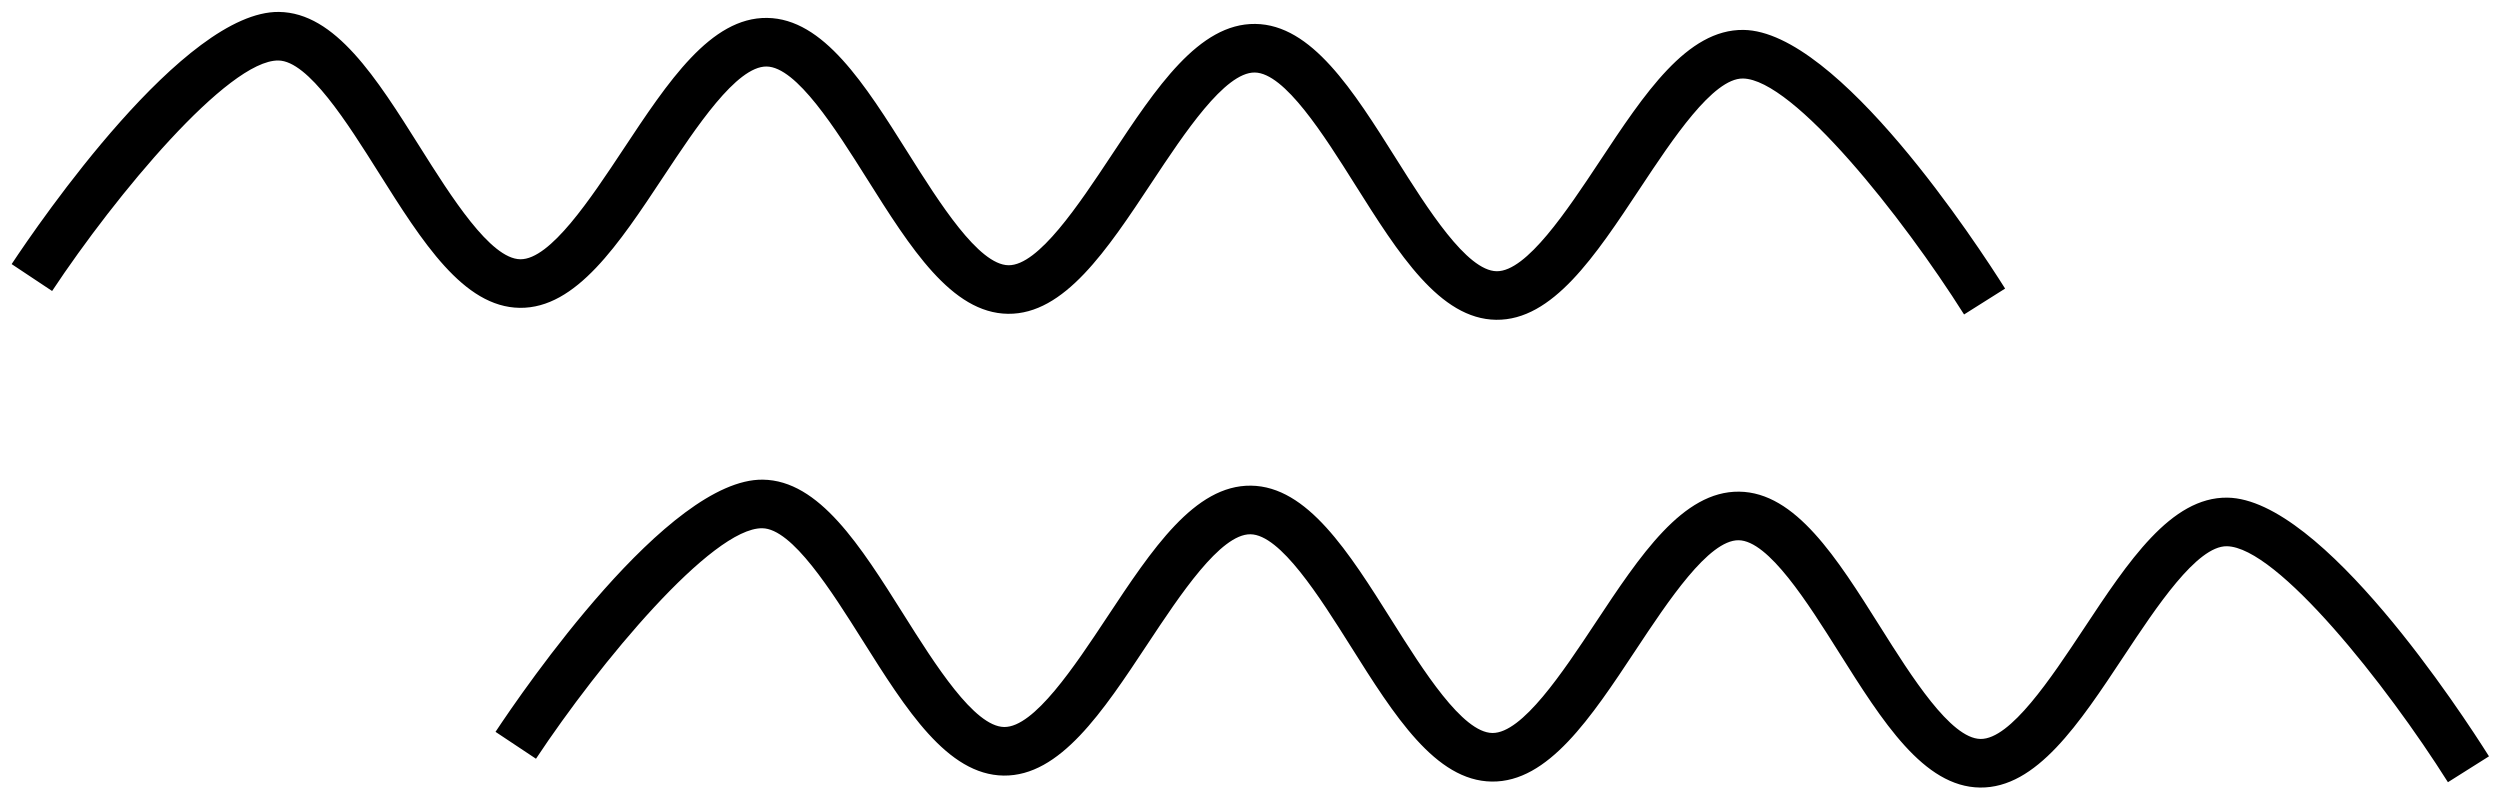 <?xml version="1.0" encoding="UTF-8"?>
<svg xmlns="http://www.w3.org/2000/svg" xmlns:xlink="http://www.w3.org/1999/xlink" width="155px" height="49px">
  <path fill-rule="evenodd" class="fill-primary" d="M121.772,19.497 C117.958,13.447 111.184,4.906 108.061,4.868 C106.208,4.843 103.700,8.630 101.684,11.674 C98.893,15.889 96.258,19.872 92.760,19.827 C89.267,19.786 86.720,15.741 84.021,11.458 C82.075,8.366 79.649,4.518 77.794,4.496 C75.939,4.473 73.430,8.260 71.415,11.303 C68.624,15.518 65.985,19.500 62.493,19.456 C58.999,19.415 56.450,15.370 53.753,11.085 C51.806,7.994 49.382,4.147 47.527,4.124 C45.668,4.102 43.162,7.890 41.148,10.931 C38.356,15.148 35.719,19.130 32.226,19.086 C28.732,19.042 26.184,14.998 23.486,10.715 C21.539,7.623 19.116,3.775 17.260,3.751 C14.142,3.715 7.177,12.085 3.231,18.042 L0.722,16.374 C2.459,13.751 11.423,0.667 17.293,0.740 C20.788,0.782 23.335,4.827 26.031,9.109 C27.980,12.203 30.403,16.050 32.259,16.074 C34.117,16.098 36.623,12.307 38.638,9.266 C41.429,5.050 44.066,1.066 47.560,1.111 C51.054,1.155 53.603,5.199 56.299,9.482 C58.246,12.574 60.671,16.422 62.526,16.445 C64.377,16.469 66.889,12.681 68.905,9.638 C71.696,5.422 74.334,1.439 77.828,1.484 C81.322,1.525 83.870,5.570 86.568,9.855 C88.515,12.946 90.938,16.793 92.794,16.816 C94.647,16.840 97.158,13.051 99.175,10.008 C101.965,5.792 104.599,1.810 108.095,1.855 C113.966,1.926 122.639,15.227 124.317,17.892 L121.772,19.497 Z"></path>
  <path fill-rule="evenodd" class="fill-primary" d="M151.772,48.497 C147.958,42.446 141.184,33.906 138.061,33.867 C136.208,33.843 133.700,37.630 131.684,40.674 C128.893,44.889 126.258,48.872 122.760,48.828 C119.267,48.786 116.720,44.741 114.021,40.458 C112.075,37.366 109.649,33.518 107.794,33.495 C105.939,33.473 103.430,37.260 101.415,40.303 C98.624,44.519 95.985,48.501 92.493,48.457 C88.999,48.415 86.450,44.370 83.753,40.085 C81.806,36.994 79.382,33.147 77.527,33.125 C75.668,33.102 73.162,36.889 71.148,39.931 C68.356,44.148 65.719,48.130 62.226,48.086 C58.732,48.042 56.184,43.998 53.486,39.714 C51.539,36.623 49.116,32.775 47.260,32.751 C44.142,32.715 37.177,41.085 33.231,47.042 L30.722,45.374 C32.459,42.751 41.423,29.667 47.293,29.739 C50.788,29.782 53.335,33.827 56.031,38.109 C57.980,41.203 60.403,45.050 62.259,45.074 C64.117,45.098 66.623,41.307 68.638,38.266 C71.429,34.050 74.066,30.067 77.560,30.111 C81.054,30.155 83.603,34.199 86.299,38.482 C88.246,41.574 90.671,45.422 92.526,45.445 C94.377,45.469 96.889,41.680 98.905,38.637 C101.696,34.422 104.334,30.439 107.828,30.483 C111.322,30.525 113.870,34.570 116.568,38.854 C118.515,41.946 120.938,45.793 122.794,45.815 C124.647,45.840 127.158,42.051 129.175,39.008 C131.965,34.792 134.599,30.811 138.095,30.854 C143.966,30.926 152.639,44.227 154.317,46.892 L151.772,48.497 Z"></path>
</svg>
